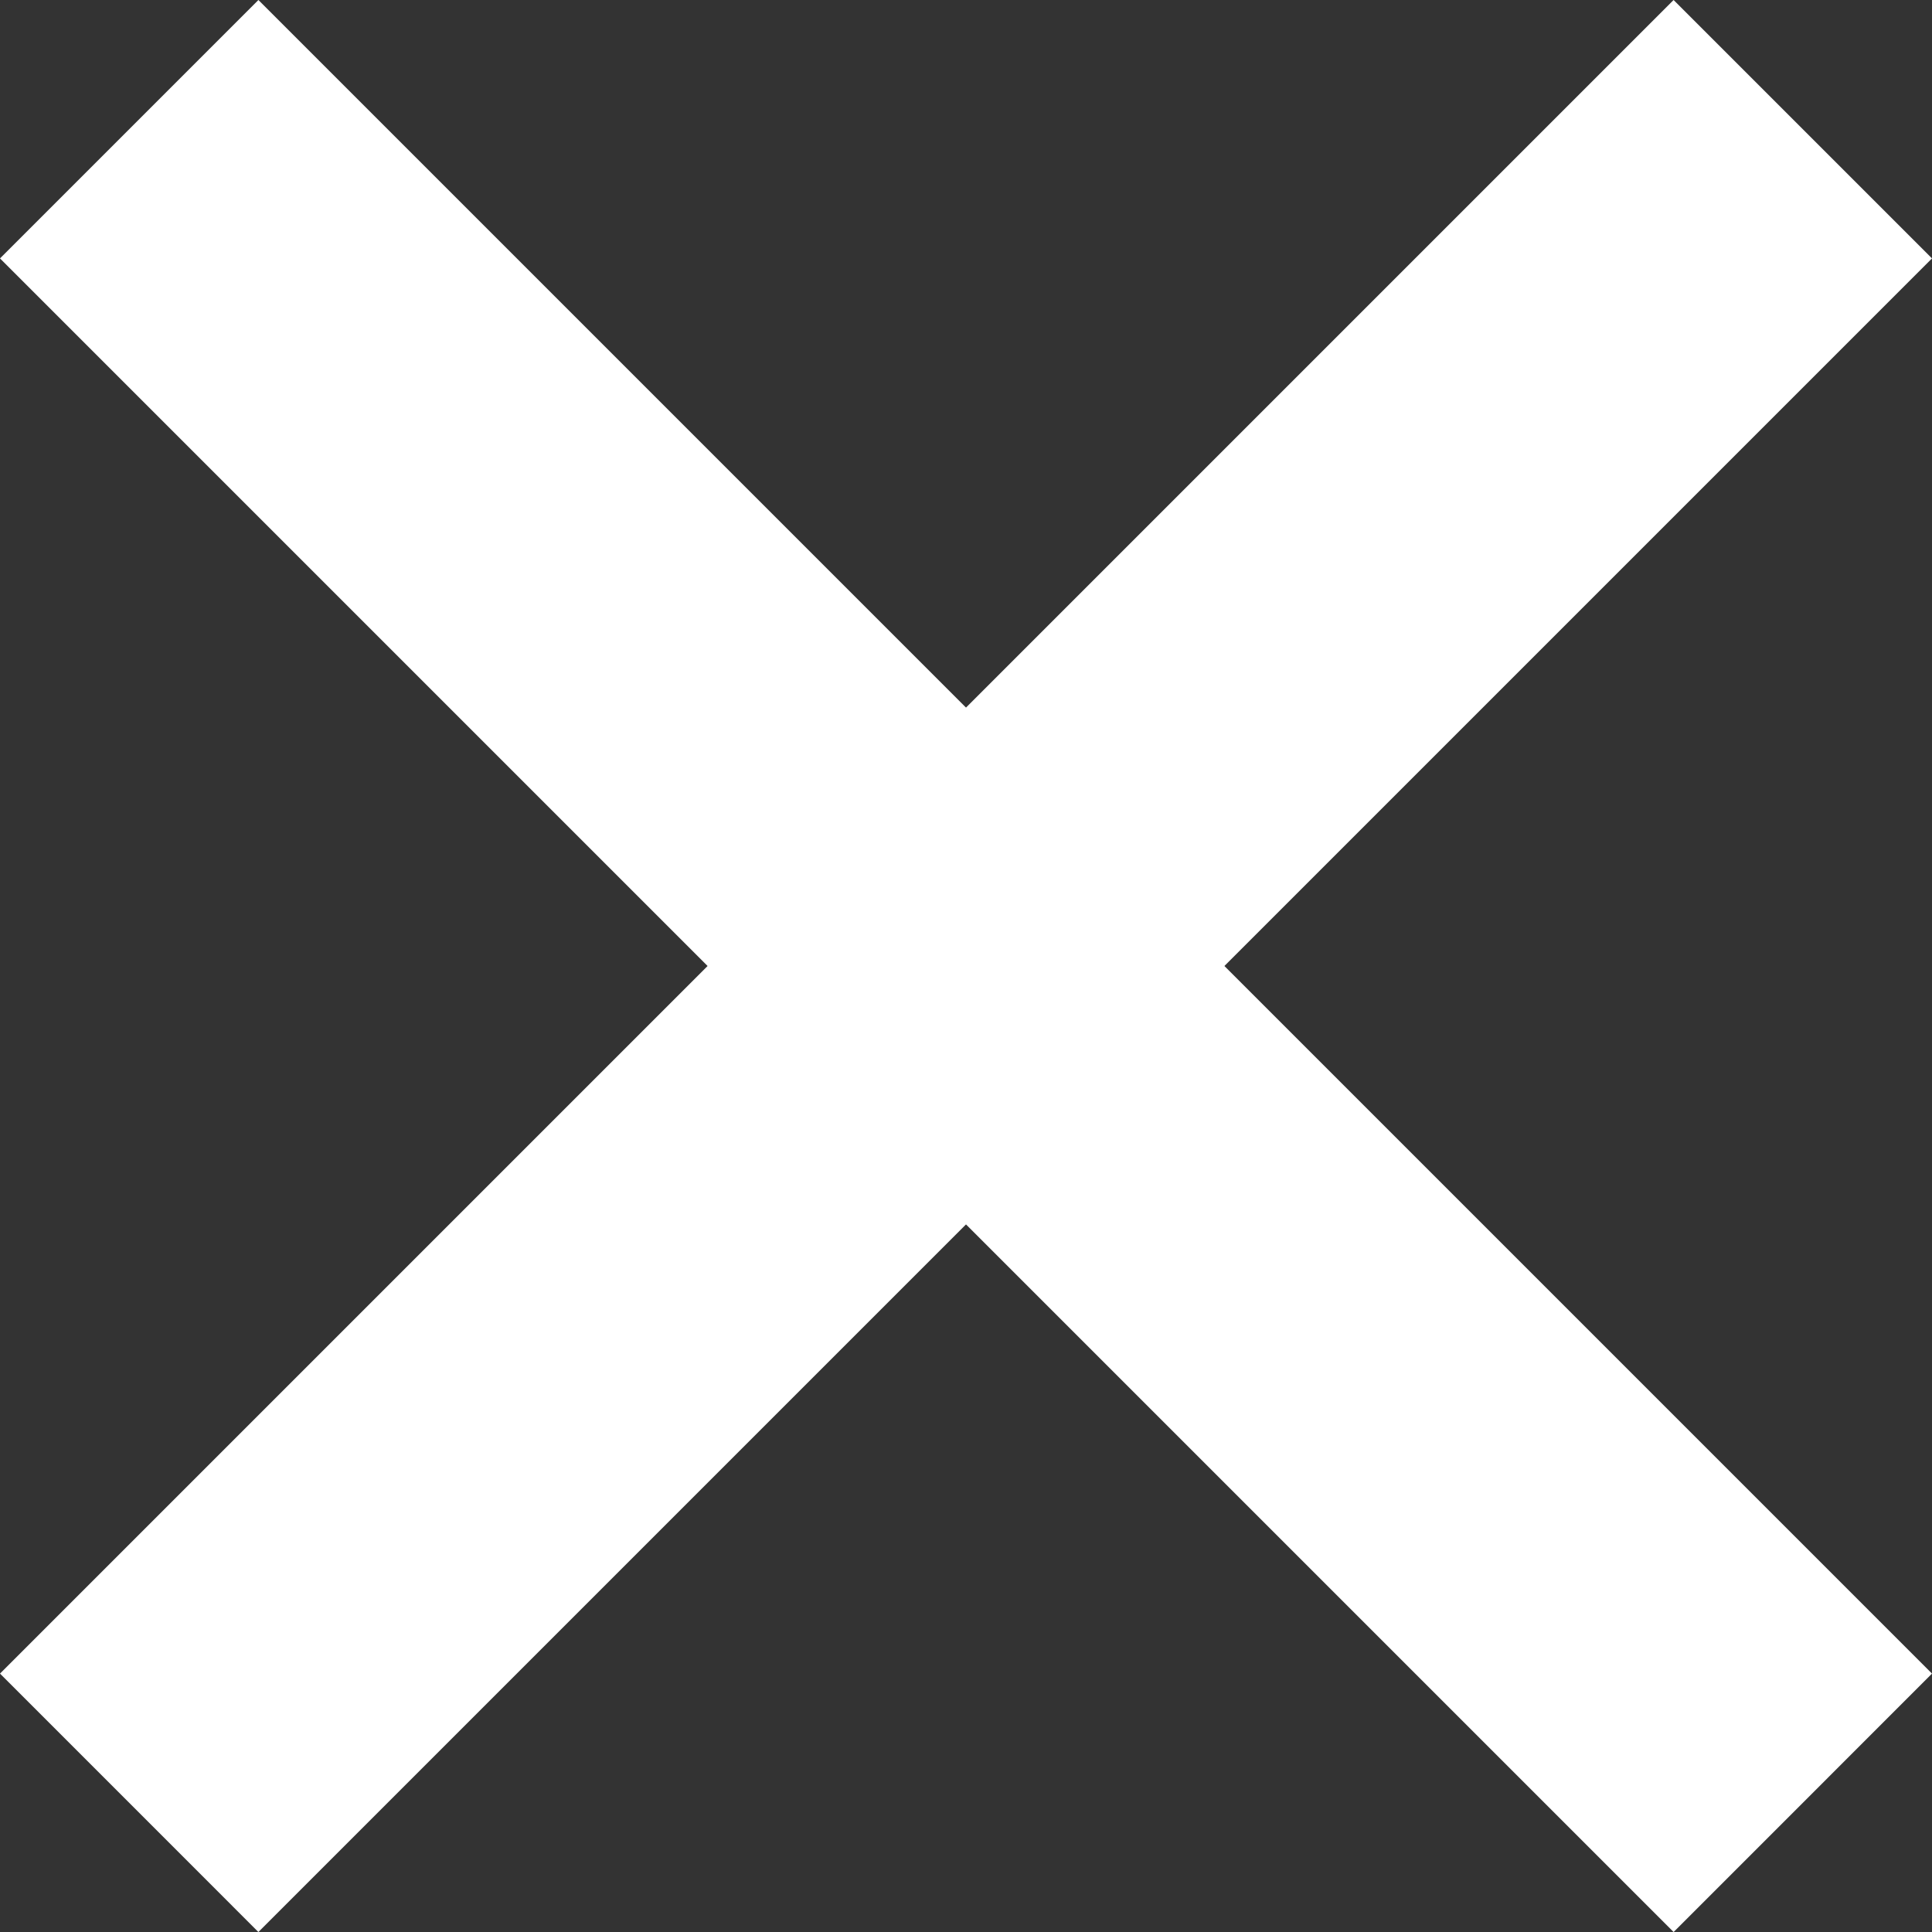 <svg width="33" height="33" viewBox="0 0 33 33" fill="none" xmlns="http://www.w3.org/2000/svg">
<rect x="0" y="0" width="33" height="33" fill="#333333" stroke="none"/>
<path fill-rule="evenodd" clip-rule="evenodd" d="M0 4.414L4.414 0L32.999 28.585L33 28.586C33 28.586 31.897 29.69 30.794 30.793C29.69 31.897 28.587 33 28.587 33L28.586 32.999L28.582 32.996L0 4.414Z" fill="white"/>
<path fill-rule="evenodd" clip-rule="evenodd" d="M33 4.414L28.586 0L0.001 28.585L1.17816e-06 28.586C-2.79033e-06 28.586 1.103 29.69 2.207 30.793C3.31 31.897 4.413 33 4.413 33L4.414 32.999L4.418 32.996L33 4.414Z" fill="white"/>
</svg>
